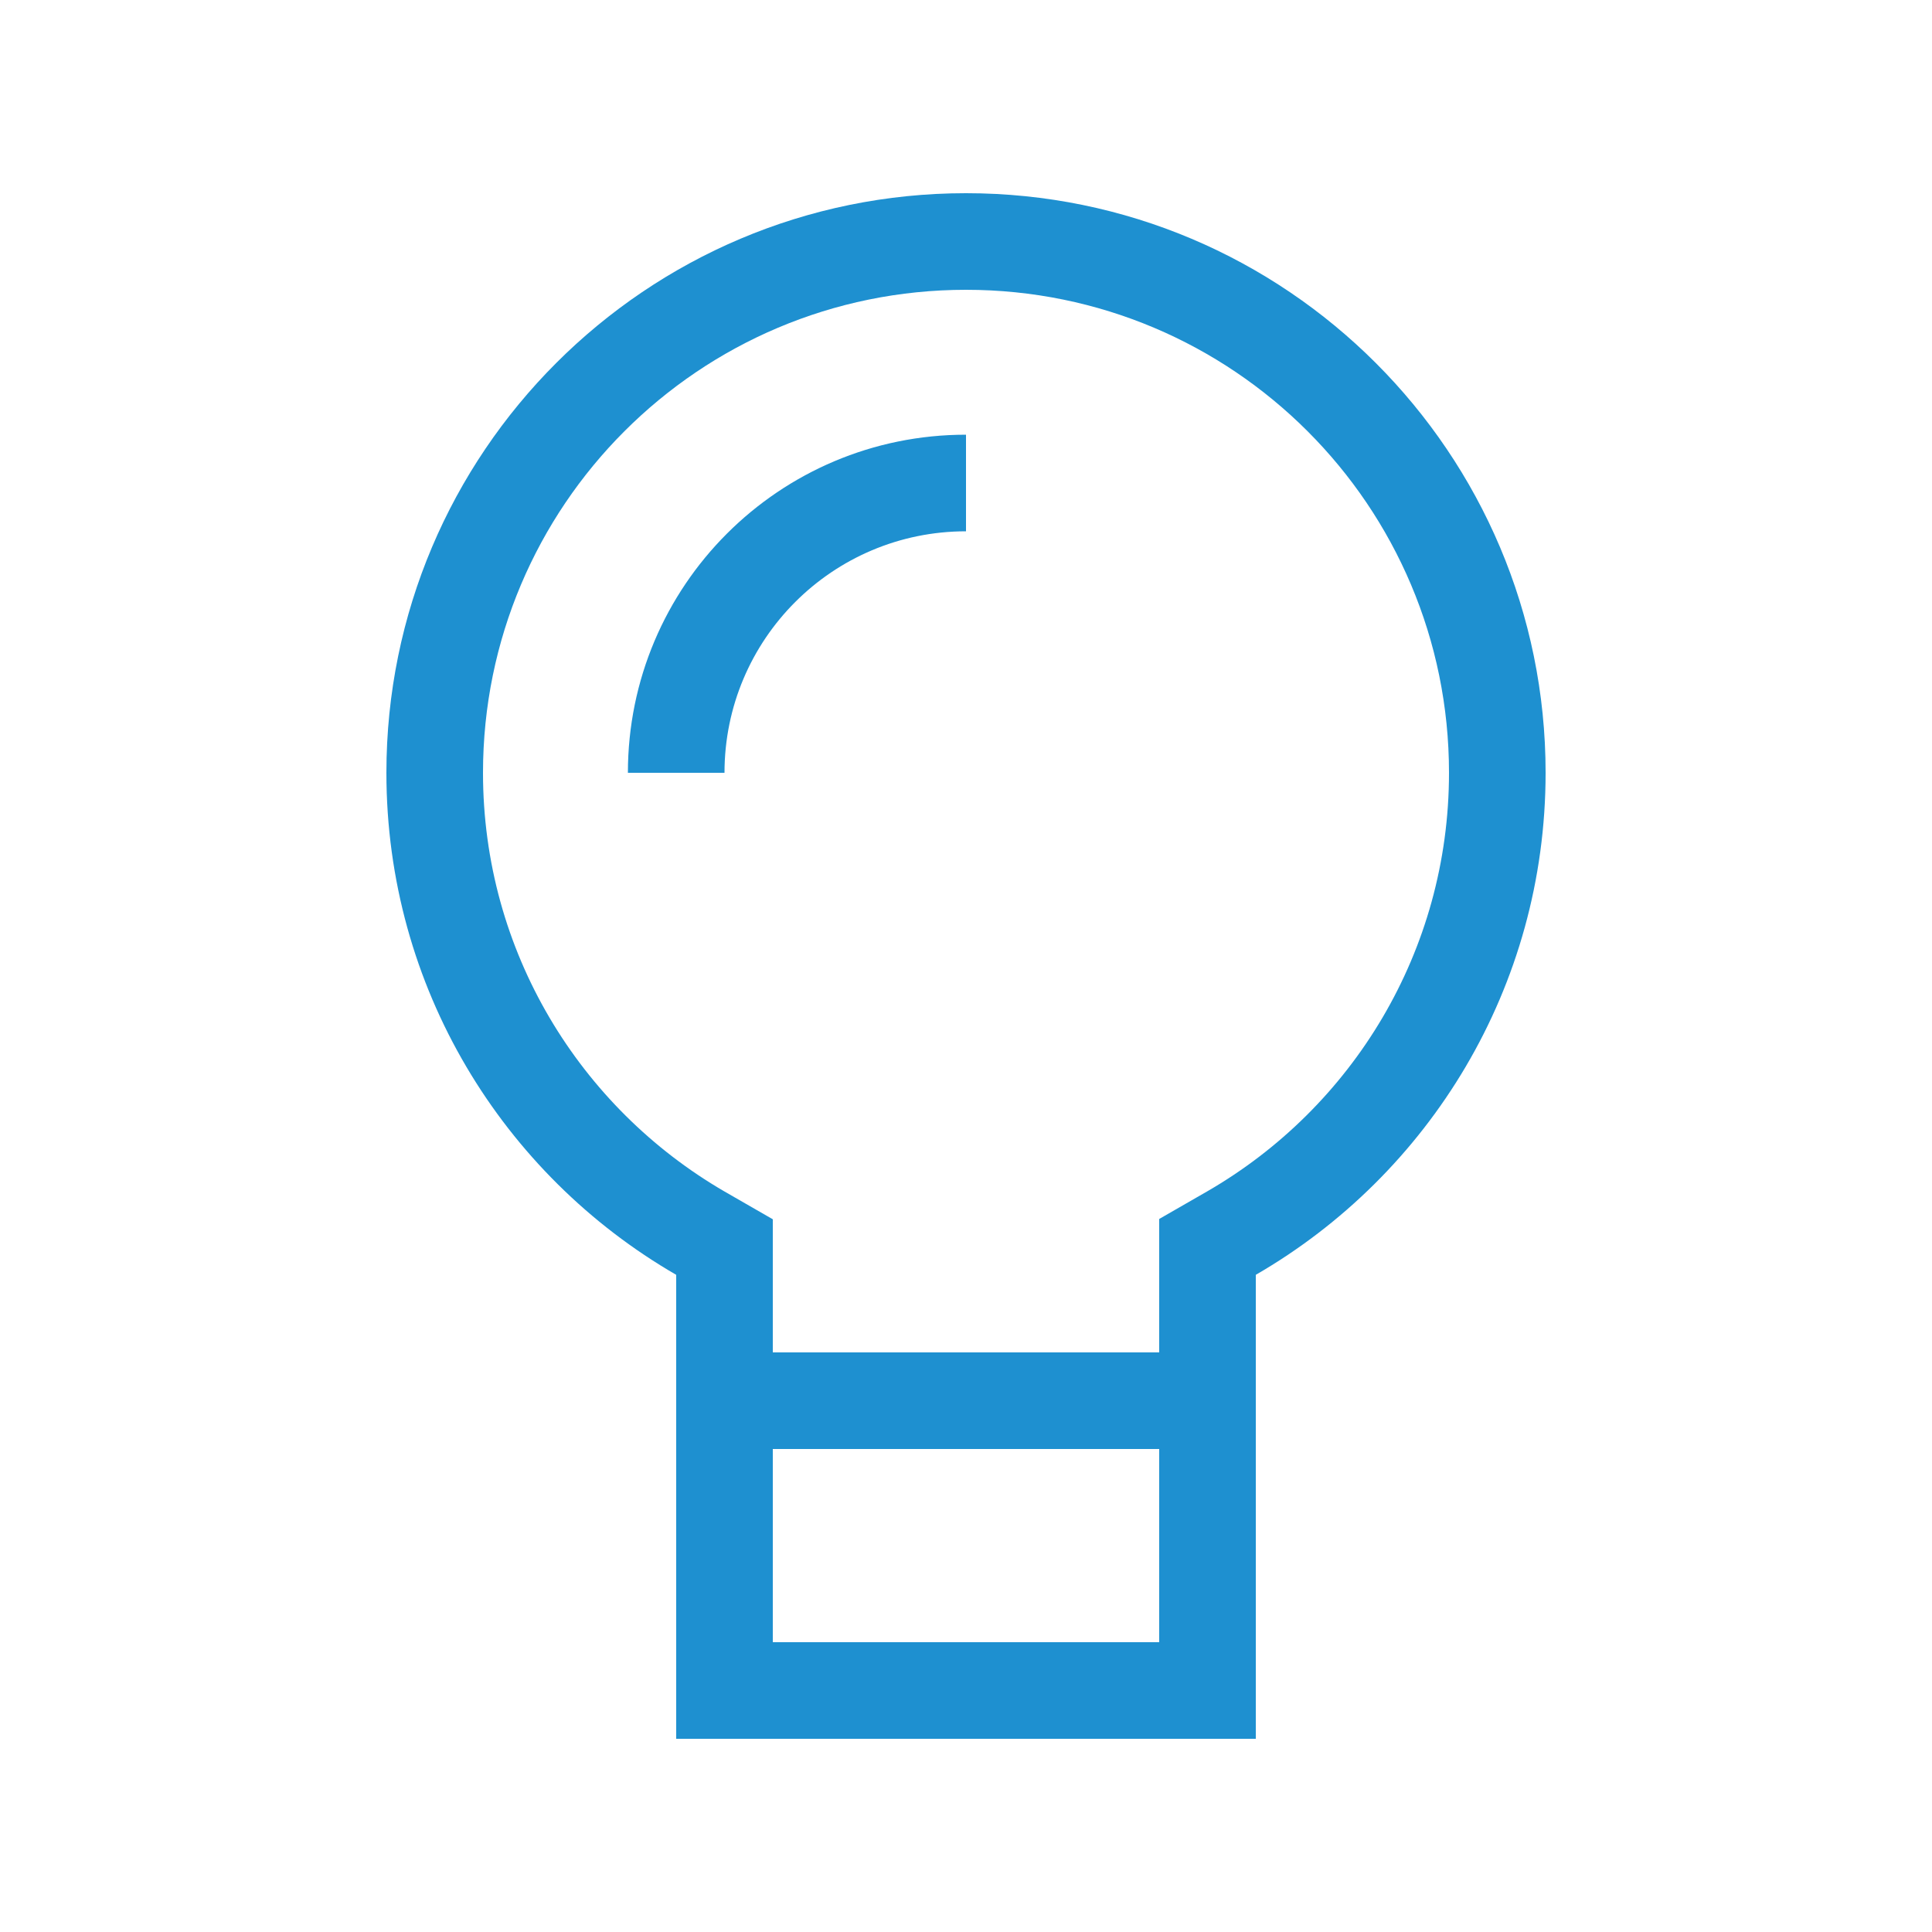 <?xml version="1.0"?>
<svg xmlns="http://www.w3.org/2000/svg" viewBox="0 0 640 640" width="100" height="100"><path fill="#1e90d0" d="M384 403.9L384 448L256 448L256 403.9L240 394.7C192.1 366.9 160 315.2 160 256C160 167.6 231.6 96 320 96C408.4 96 480 167.6 480 256C480 315.2 447.9 366.9 400 394.6L384 403.8zM256 544L256 480L384 480L384 544L256 544zM416 422.3C473.4 389.1 512 327.1 512 256C512 150 426 64 320 64C214 64 128 150 128 256C128 327.1 166.6 389.1 224 422.3L224 576L416 576L416 422.3zM240 256C240 211.8 275.8 176 320 176L320 144C258.1 144 208 194.1 208 256L240 256z"/></svg>
